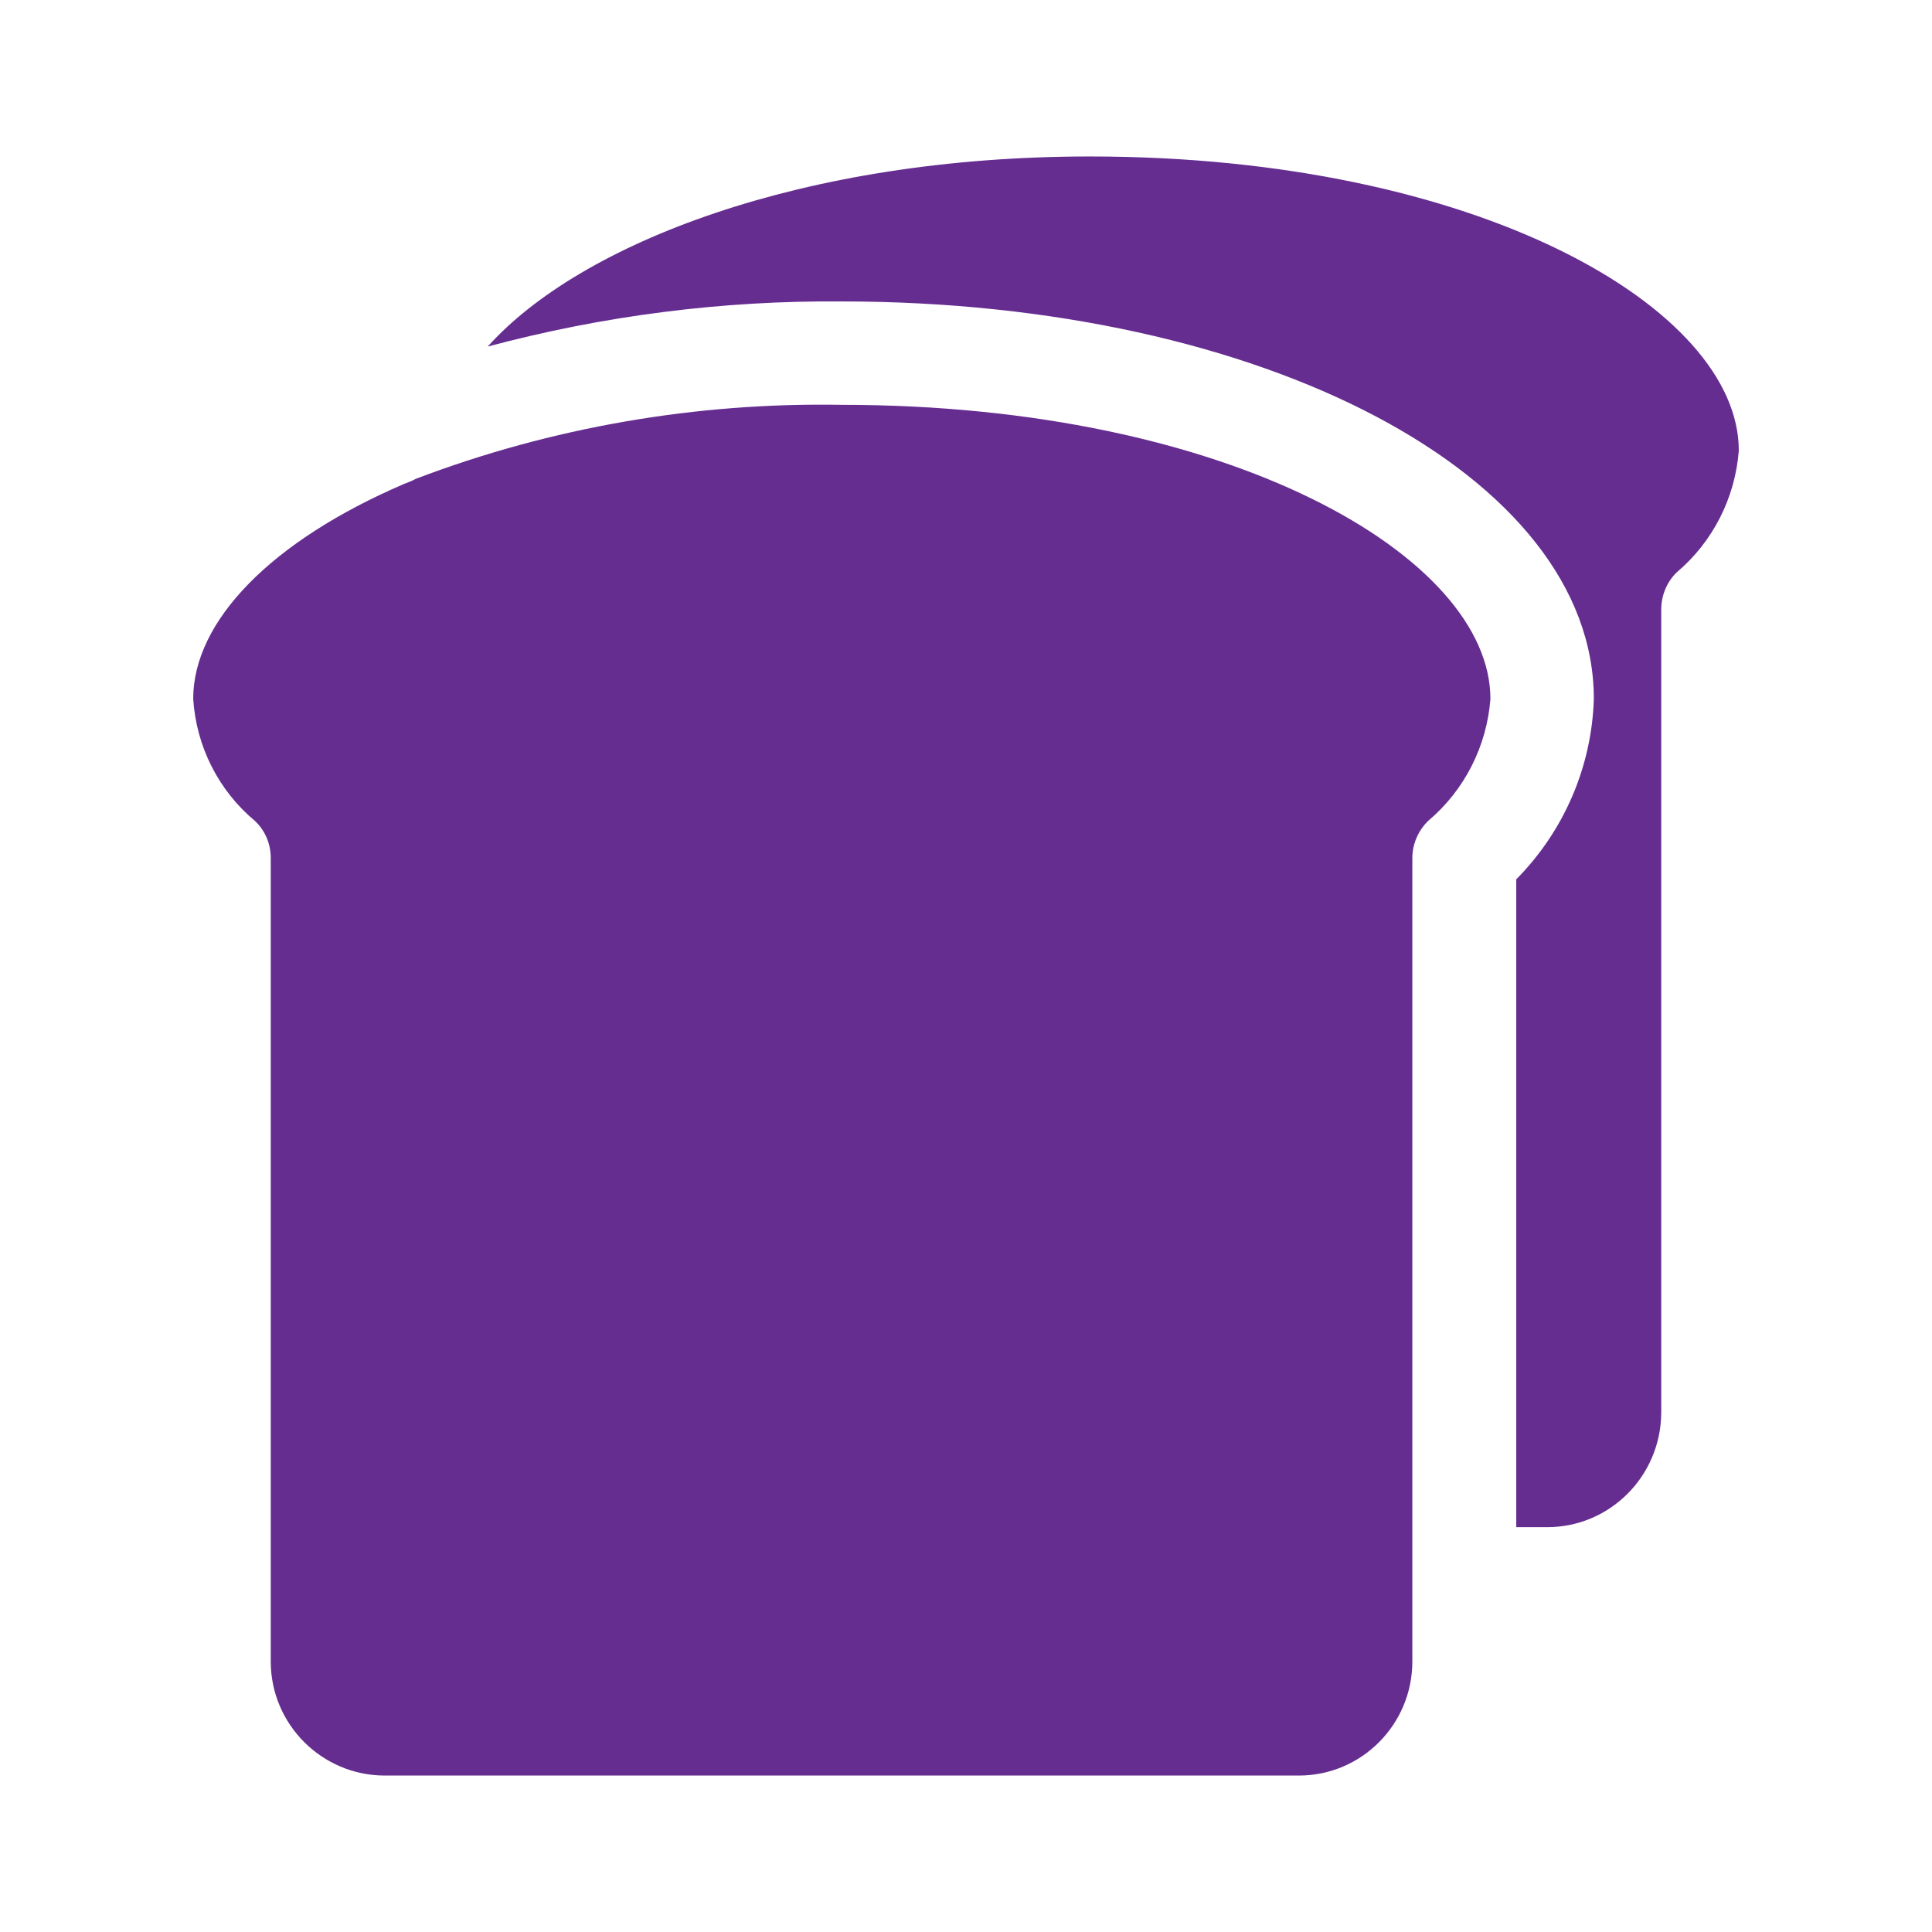 <?xml version="1.0" encoding="UTF-8"?>
<svg xmlns="http://www.w3.org/2000/svg" xmlns:xlink="http://www.w3.org/1999/xlink" preserveAspectRatio="xMidYMid slice" width="40px" height="40px" version="1.1" id="everyday-icon-coloured" x="0px" y="0px" viewBox="0 0 80 80" style="enable-background:new 0 0 80 80;" xml:space="preserve">
<style type="text/css">
	.st0{fill:#662D91;}
</style>
<g>
	<path class="st0" d="M72,18.653c-0.147,1.952-1.071,3.778-2.561,5.038c-0.42,0.399-0.651,0.966-0.651,1.553v33.27   c-0.021,2.603-2.12,4.723-4.723,4.723h-1.28V36.411c1.973-1.994,3.128-4.66,3.212-7.473c0-9.236-13.665-16.456-31.15-16.456   c-4.933-0.042-9.866,0.588-14.651,1.868c3.82-4.261,13.014-7.871,24.937-7.871C61.211,6.478,72,12.775,72,18.653z"></path>
	<path class="st0" d="M61.715,28.938c-0.147,1.952-1.071,3.778-2.561,5.038c-0.42,0.399-0.672,0.965-0.672,1.553v33.27   c0,2.603-2.099,4.723-4.702,4.723H15.934c-2.603,0-4.723-2.12-4.723-4.723v-33.27c0-0.588-0.231-1.134-0.651-1.533   C9.05,32.737,8.126,30.911,8,28.938c0-3.211,3.211-6.528,8.732-8.9c0.168-0.063,0.336-0.126,0.483-0.21   c5.626-2.141,11.629-3.169,17.632-3.065C50.926,16.764,61.715,23.061,61.715,28.938z"></path>
</g>
</svg>
